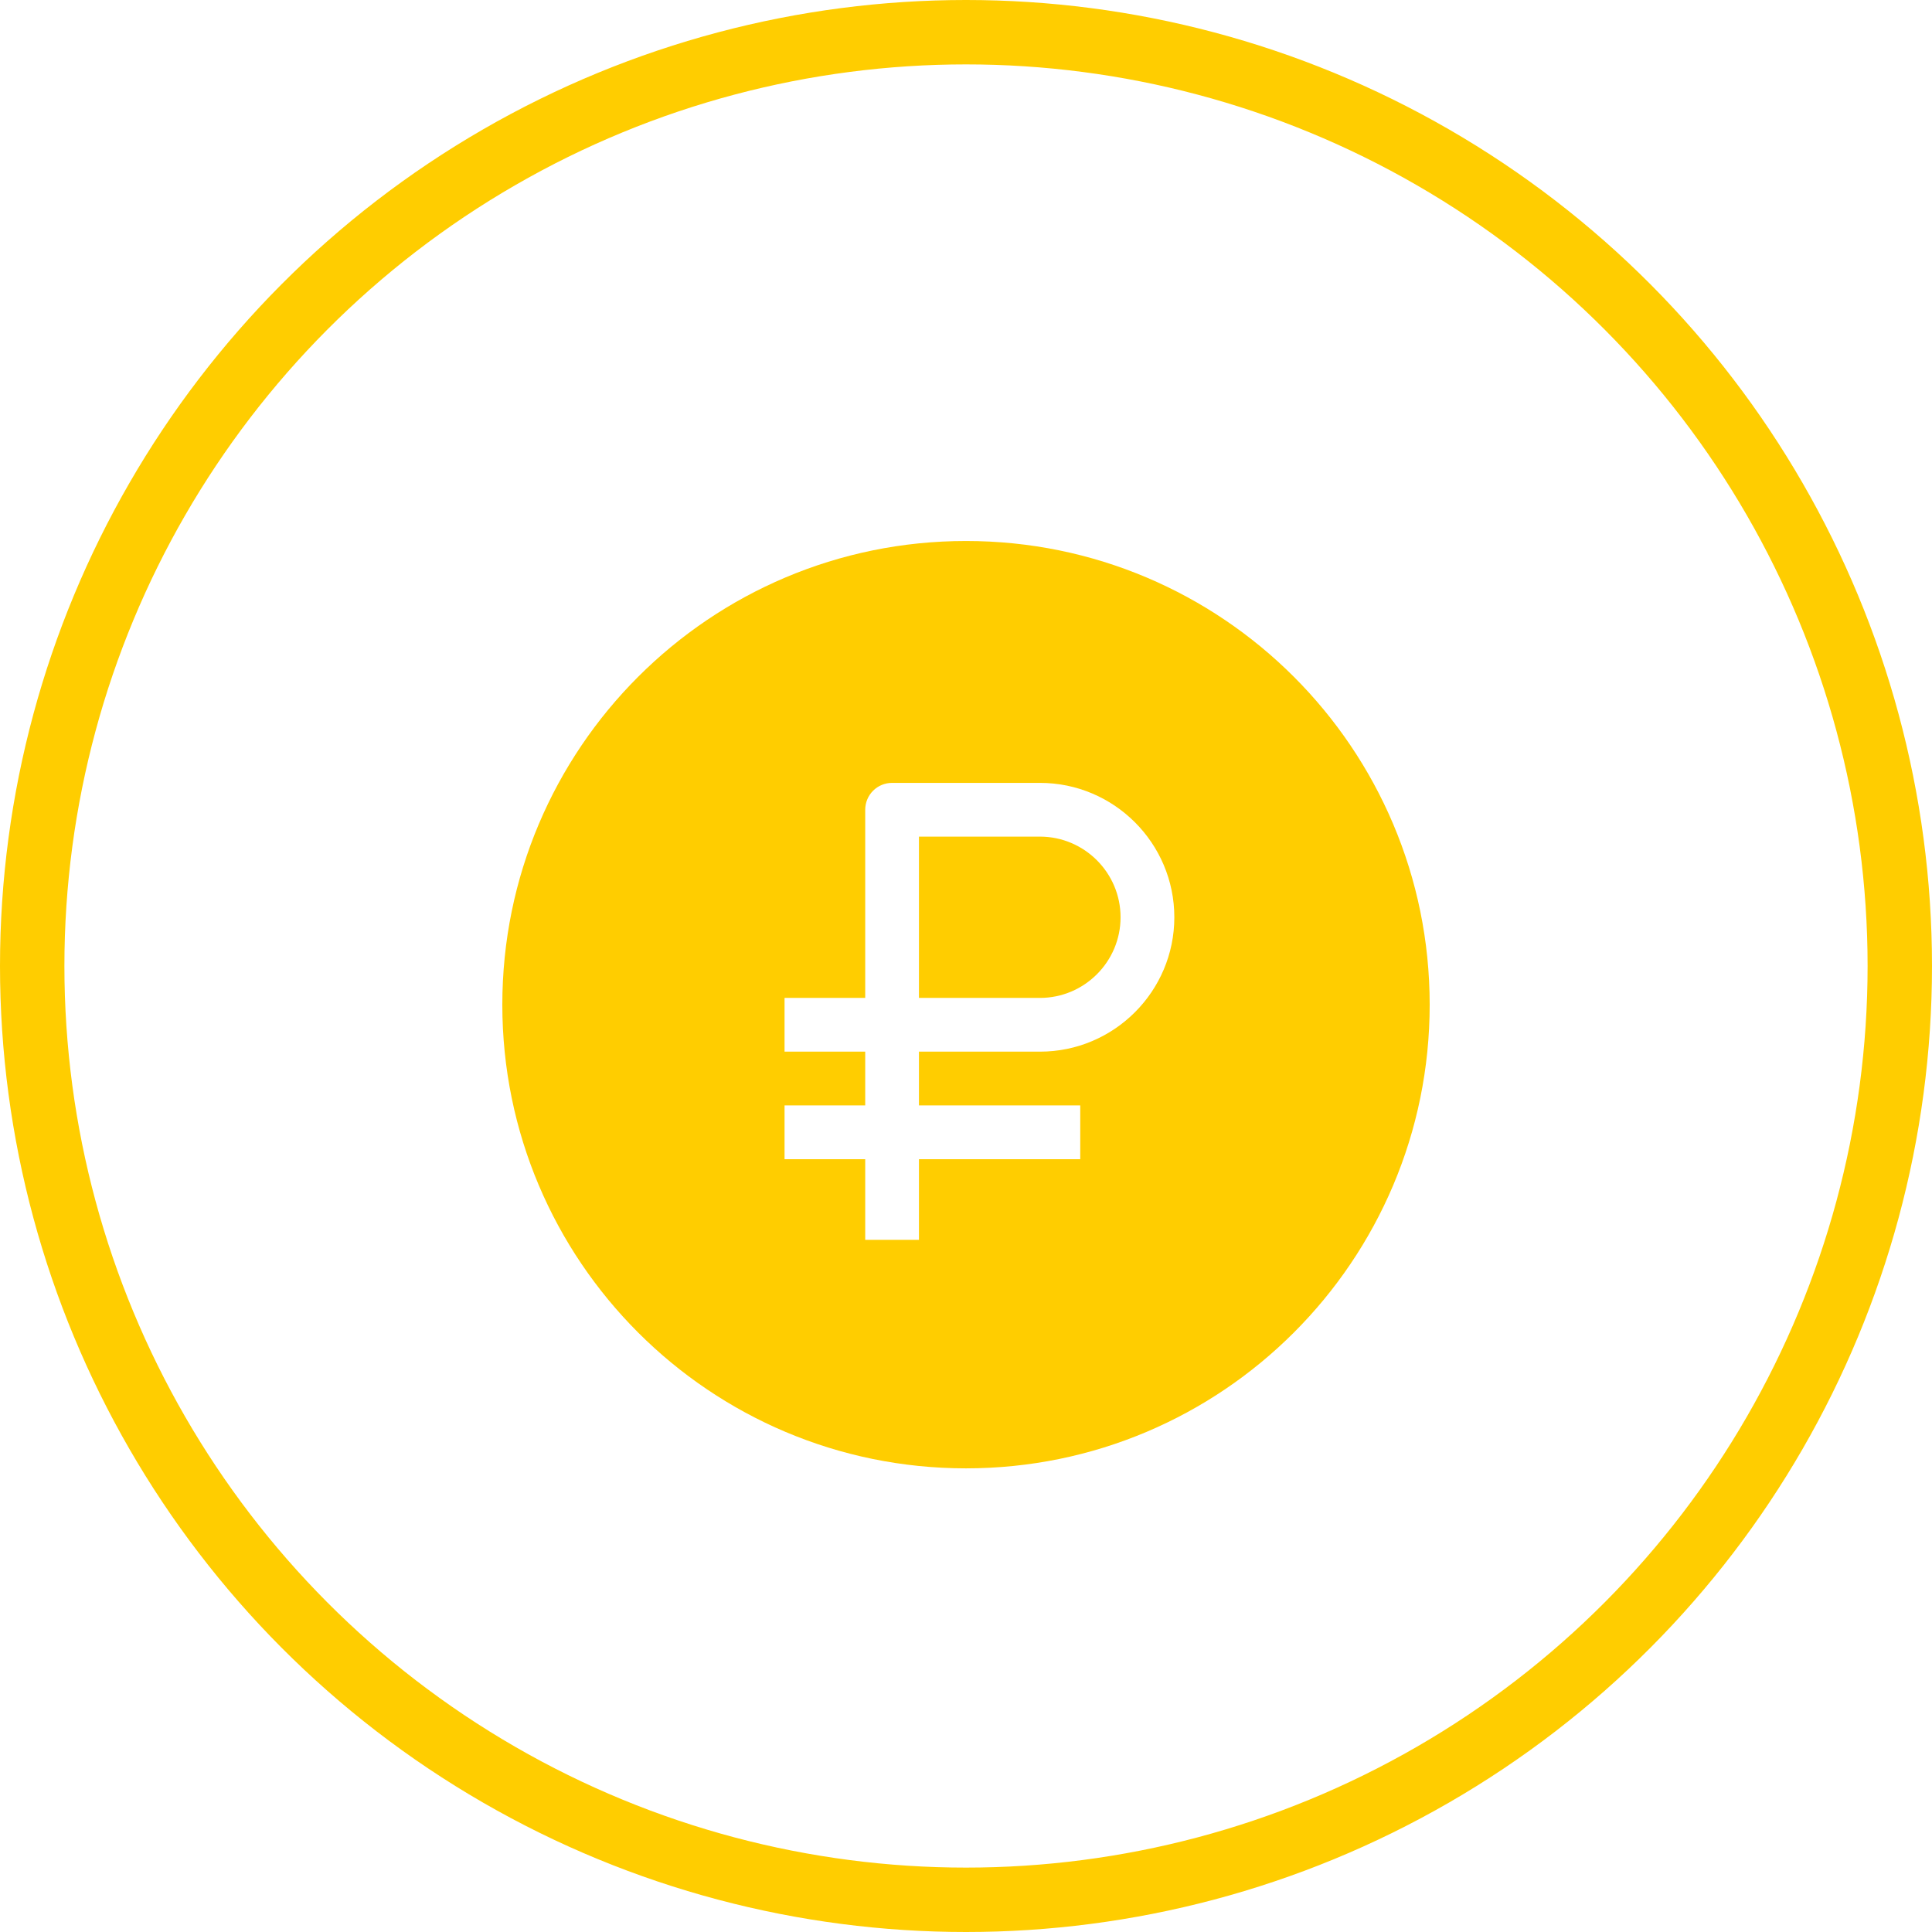 <?xml version="1.0" encoding="UTF-8"?> <svg xmlns="http://www.w3.org/2000/svg" width="60" height="60" viewBox="0 0 60 60" fill="none"> <g filter="url(#filter0_i_325_589)"> <circle cx="30" cy="30" r="29" stroke="#FFCD00" stroke-width="2"></circle> </g> <path fill-rule="evenodd" clip-rule="evenodd" d="M30 45.601C37.953 45.601 44.4 39.154 44.4 31.201C44.4 23.248 37.953 16.801 30 16.801C22.047 16.801 15.6 23.248 15.6 31.201C15.6 39.154 22.047 45.601 30 45.601ZM28.539 36V38.504H26.87V36H24.365V34.33H26.87V32.66H24.365V30.991H26.87V25.148C26.87 24.926 26.958 24.714 27.114 24.557C27.271 24.401 27.483 24.313 27.704 24.313H32.296C34.597 24.313 36.47 26.185 36.47 28.487C36.47 30.788 34.597 32.66 32.296 32.66H28.539V34.33H33.548V36H28.539ZM32.296 25.982H28.539V30.991H32.296C33.676 30.991 34.8 29.867 34.8 28.487C34.8 27.106 33.676 25.982 32.296 25.982Z" fill="#FFCD00"></path> <defs> <filter id="filter0_i_325_589" x="0" y="0" width="60" height="60" filterUnits="userSpaceOnUse" color-interpolation-filters="sRGB"> <feFlood flood-opacity="0" result="BackgroundImageFix"></feFlood> <feBlend mode="normal" in="SourceGraphic" in2="BackgroundImageFix" result="shape"></feBlend> <feColorMatrix in="SourceAlpha" type="matrix" values="0 0 0 0 0 0 0 0 0 0 0 0 0 0 0 0 0 0 127 0" result="hardAlpha"></feColorMatrix> <feOffset></feOffset> <feGaussianBlur stdDeviation="4.231"></feGaussianBlur> <feComposite in2="hardAlpha" operator="arithmetic" k2="-1" k3="1"></feComposite> <feColorMatrix type="matrix" values="0 0 0 0 1 0 0 0 0 1 0 0 0 0 1 0 0 0 0.25 0"></feColorMatrix> <feBlend mode="normal" in2="shape" result="effect1_innerShadow_325_589"></feBlend> </filter> </defs> </svg> 
